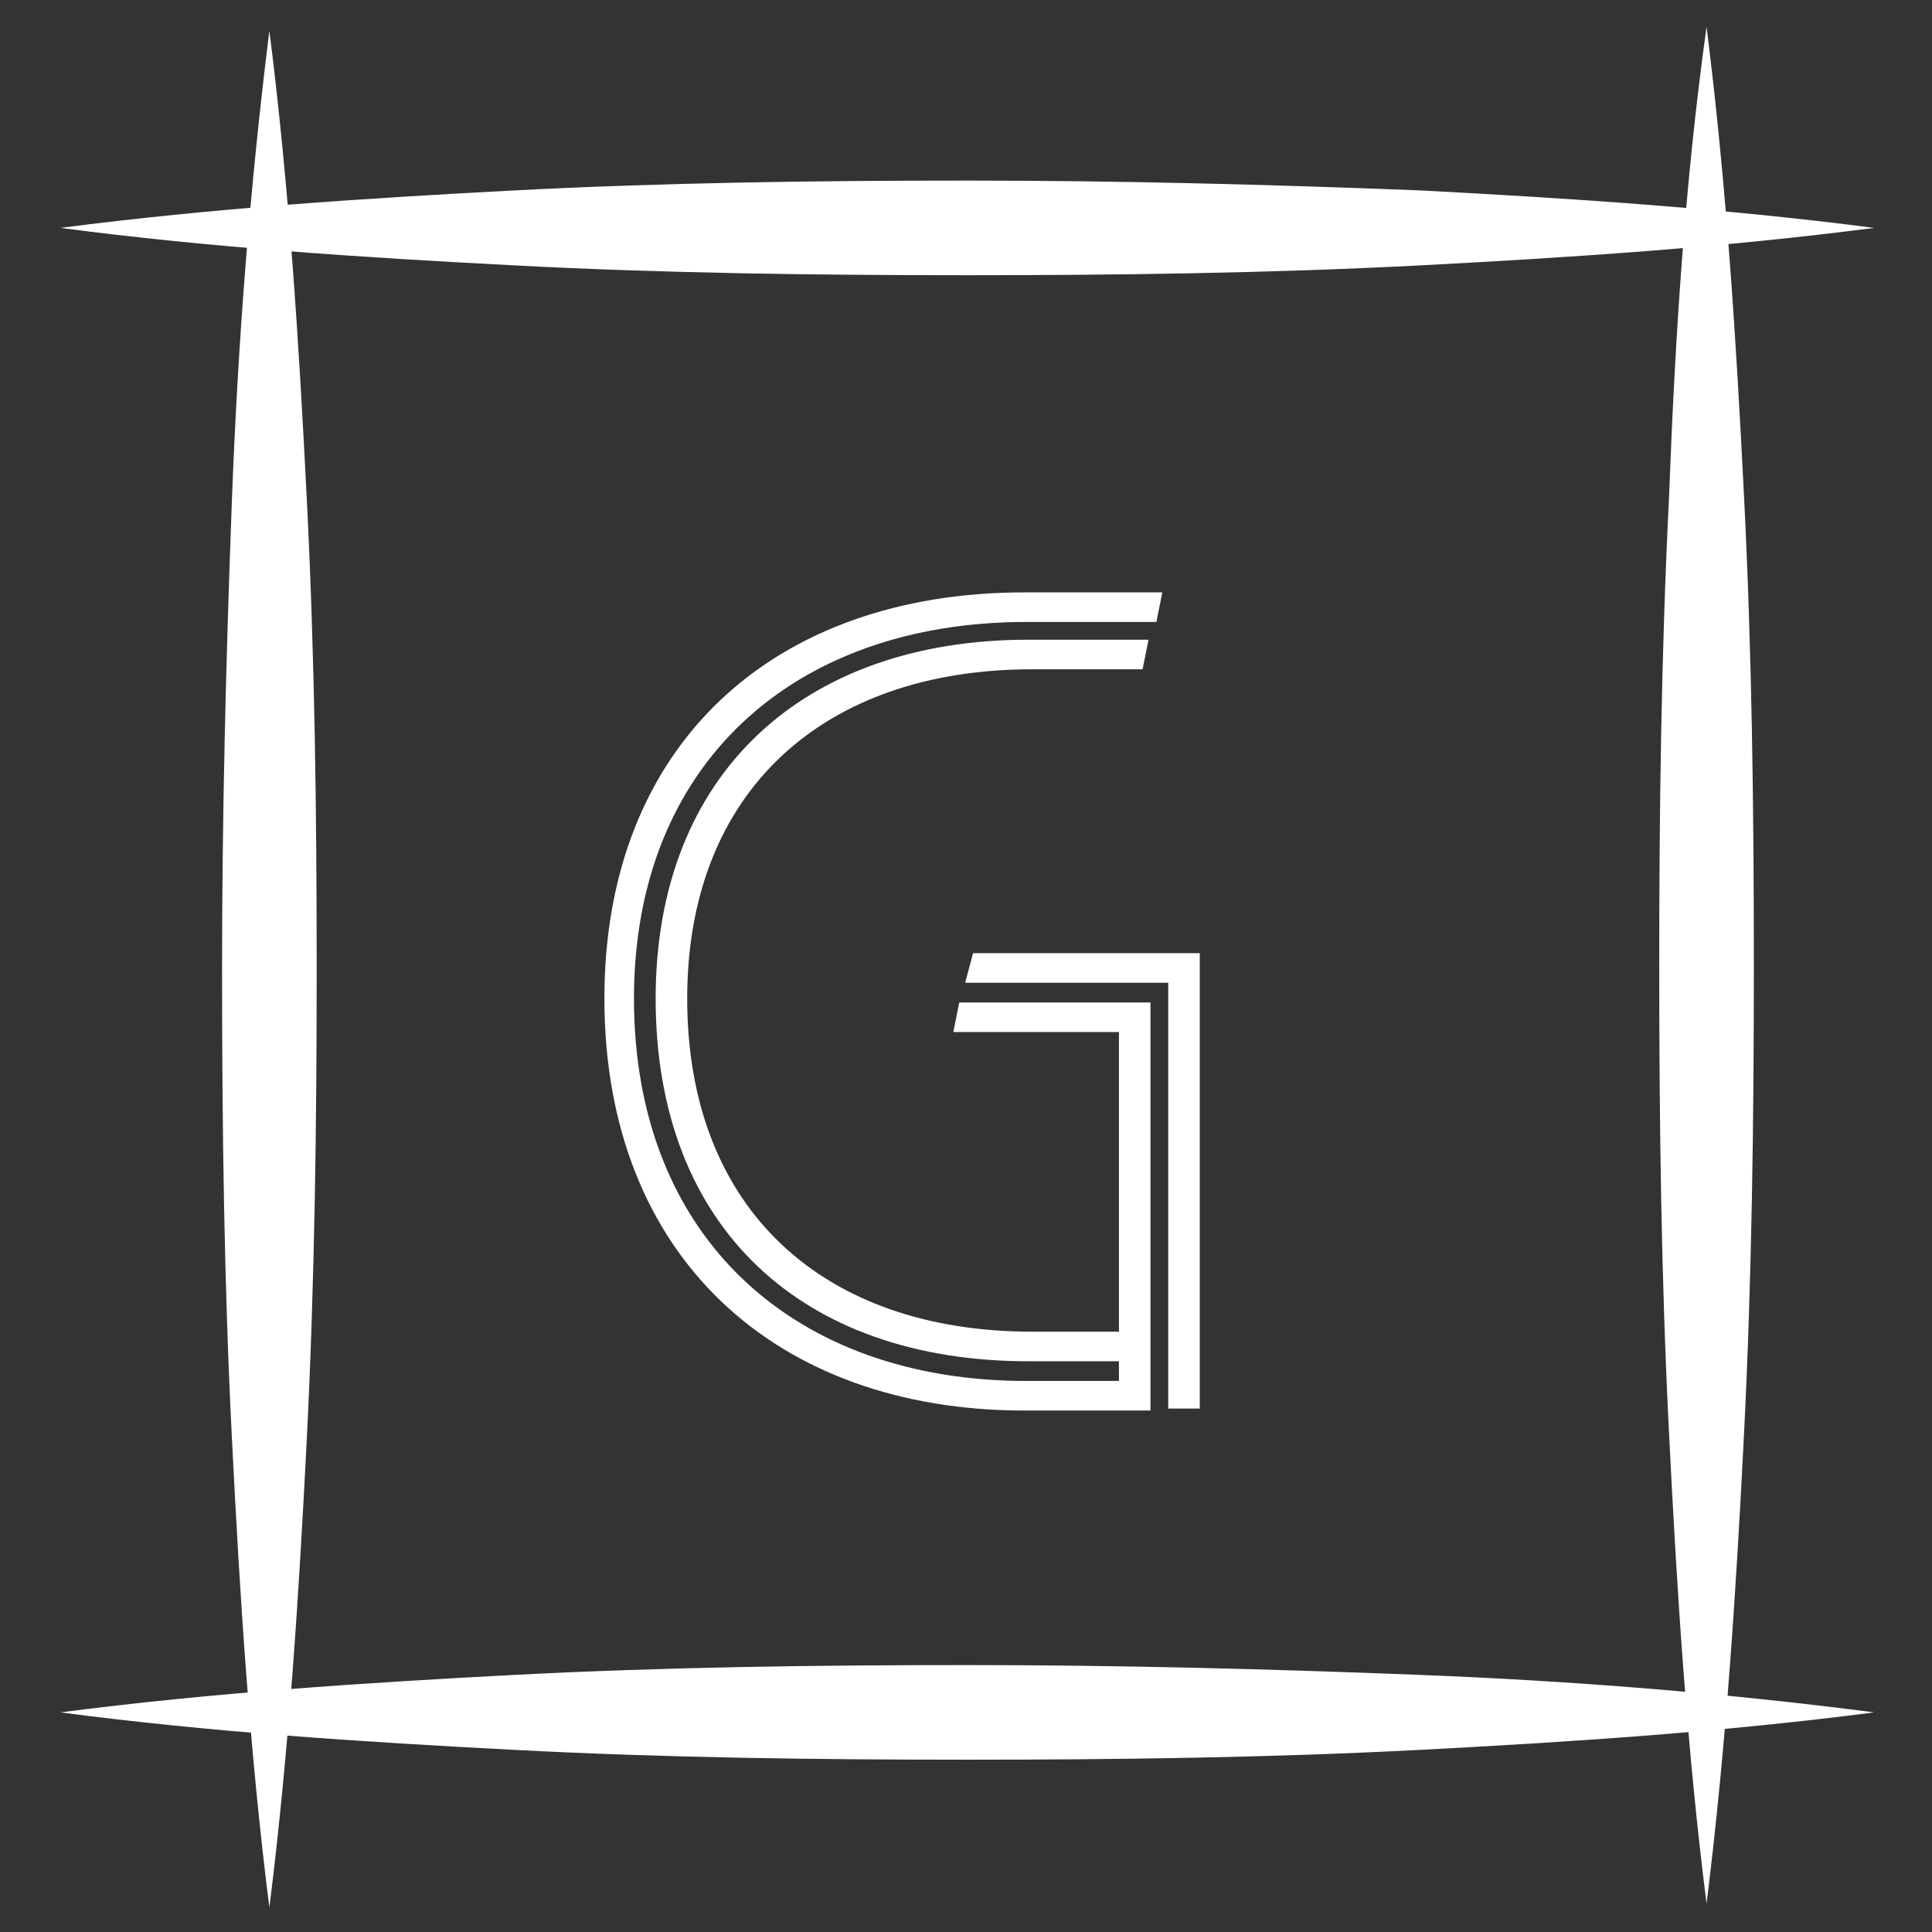 <svg enable-background="new 0 0 98 98" viewBox="0 0 98 98" xmlns="http://www.w3.org/2000/svg"><rect x="0" y="0" width="98" height="98" fill="#333333" stroke="none"/><g fill="#fff"><path d="m252.3 853.7v20.7h-6.4c-12.6 0-21.3-7.8-21.3-20.9 0-12.9 8.6-20.6 21.3-20.6h7l-.3 1.5h-6.6c-11.8 0-19.9 7.2-19.9 19.1 0 12.2 8.2 19.4 19.9 19.4h4.7v-1h-4.6c-11.4 0-18.9-6.7-18.9-18.4 0-11.4 7.5-18.2 18.9-18.2h6.1l-.3 1.5h-5.6c-10.6 0-17.5 6.2-17.5 16.7 0 10.7 6.9 16.9 17.5 16.9h4.4v-15.2h-8.4l.3-1.5zm-9-2.5h11.5v23.1h-1.6v-21.6h-10.3z" transform="translate(-193.942 -802.851)"/><g transform="translate(-1143.136 -638.04)"><path d="m1156.8 639.6c1 7.9 1.5 15.8 1.9 23.8.4 7.9.5 15.8.5 23.8 0 7.9-.1 15.8-.5 23.8-.4 7.9-.9 15.8-1.9 23.8-1-7.9-1.5-15.8-1.9-23.8-.4-7.9-.5-15.8-.5-23.8 0-7.9.2-15.8.5-23.8.3-7.9.9-15.8 1.9-23.8z"/><path d="m1229.7 639.4c1 7.9 1.5 15.8 1.9 23.8.4 7.9.5 15.8.5 23.8 0 7.9-.1 15.8-.5 23.8-.4 7.9-.9 15.8-1.9 23.8-1-7.9-1.5-15.8-1.9-23.8-.4-7.9-.5-15.8-.5-23.8 0-7.9.1-15.8.5-23.8.3-8 .8-15.9 1.9-23.8z"/><path d="m1238.2 649.6c-7.7 1-15.4 1.5-23 1.9-7.7.4-15.4.5-23 .5-7.7 0-15.4-.1-23-.5-7.7-.4-15.4-.9-23-1.9 7.7-1 15.4-1.5 23-1.9 7.7-.4 15.4-.5 23-.5 7.7 0 15.4.2 23 .5 7.6.4 15.3.9 23 1.9z"/><path d="m1238.2 724.9c-7.7 1-15.4 1.5-23 1.9-7.7.4-15.4.5-23 .5-7.7 0-15.4-.1-23-.5-7.7-.4-15.4-.9-23-1.9 7.7-1 15.4-1.5 23-1.9 7.7-.4 15.4-.5 23-.5 7.7 0 15.4.2 23 .5s15.3.9 23 1.9z"/></g></g></svg>